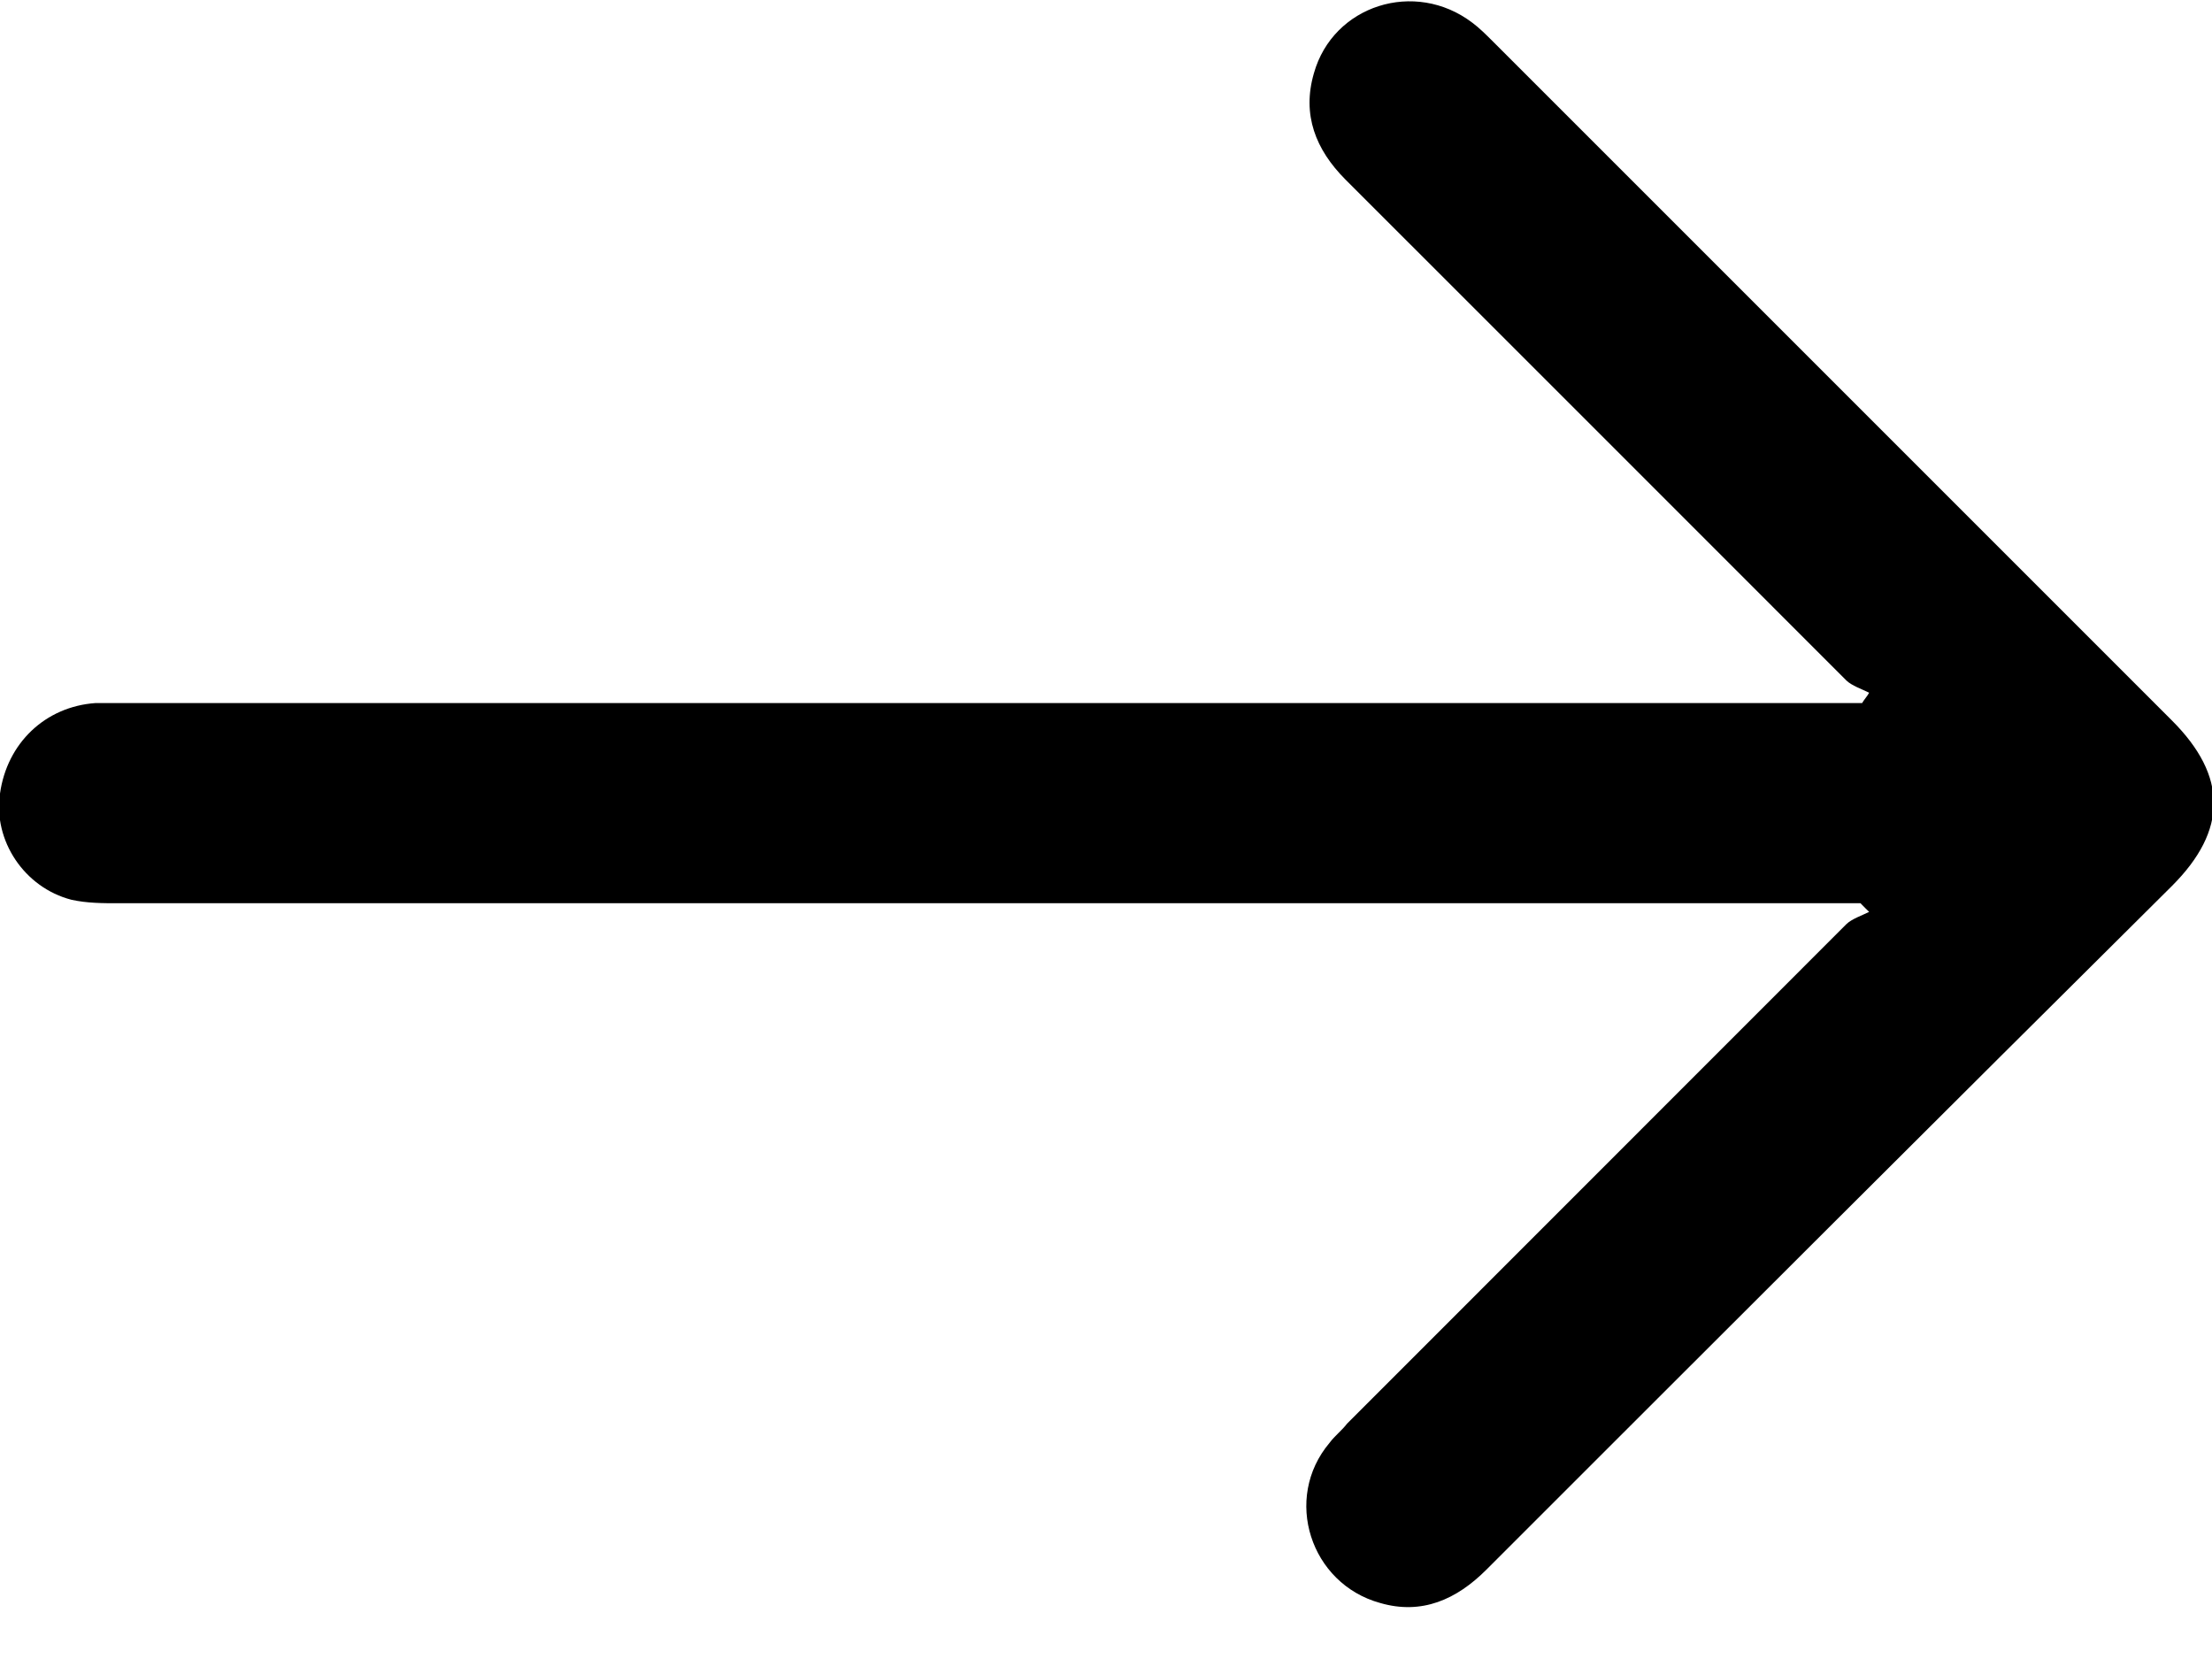 <svg width="12" height="9" viewBox="0 0 12 9" fill="none" xmlns="http://www.w3.org/2000/svg">
<path fill-rule="evenodd" clip-rule="evenodd" d="M10.093 4.9C10.046 4.9 9.998 4.9 9.942 4.9C6.845 4.9 3.739 4.9 0.642 4.9C0.557 4.9 0.472 4.9 0.387 4.881C0.132 4.815 -0.038 4.56 -0 4.305C0.038 4.032 0.245 3.833 0.519 3.814C0.566 3.814 0.623 3.814 0.67 3.814C3.767 3.814 6.854 3.814 9.951 3.814C9.998 3.814 10.046 3.814 10.102 3.814C10.112 3.796 10.13 3.777 10.14 3.758C10.102 3.739 10.046 3.72 10.017 3.692C9.111 2.785 8.204 1.879 7.298 0.973C7.138 0.812 7.062 0.623 7.128 0.397C7.232 0.028 7.676 -0.113 7.987 0.123C8.025 0.151 8.063 0.189 8.101 0.227C9.328 1.454 10.555 2.681 11.783 3.909C12.085 4.211 12.085 4.504 11.783 4.806C10.537 6.043 9.3 7.279 8.063 8.516C7.902 8.677 7.713 8.762 7.487 8.696C7.109 8.592 6.958 8.129 7.213 7.827C7.241 7.789 7.279 7.761 7.308 7.723C8.214 6.817 9.111 5.92 10.017 5.013C10.046 4.985 10.102 4.966 10.14 4.947C10.13 4.938 10.112 4.919 10.093 4.9Z" fill="#000"/>
</svg>
